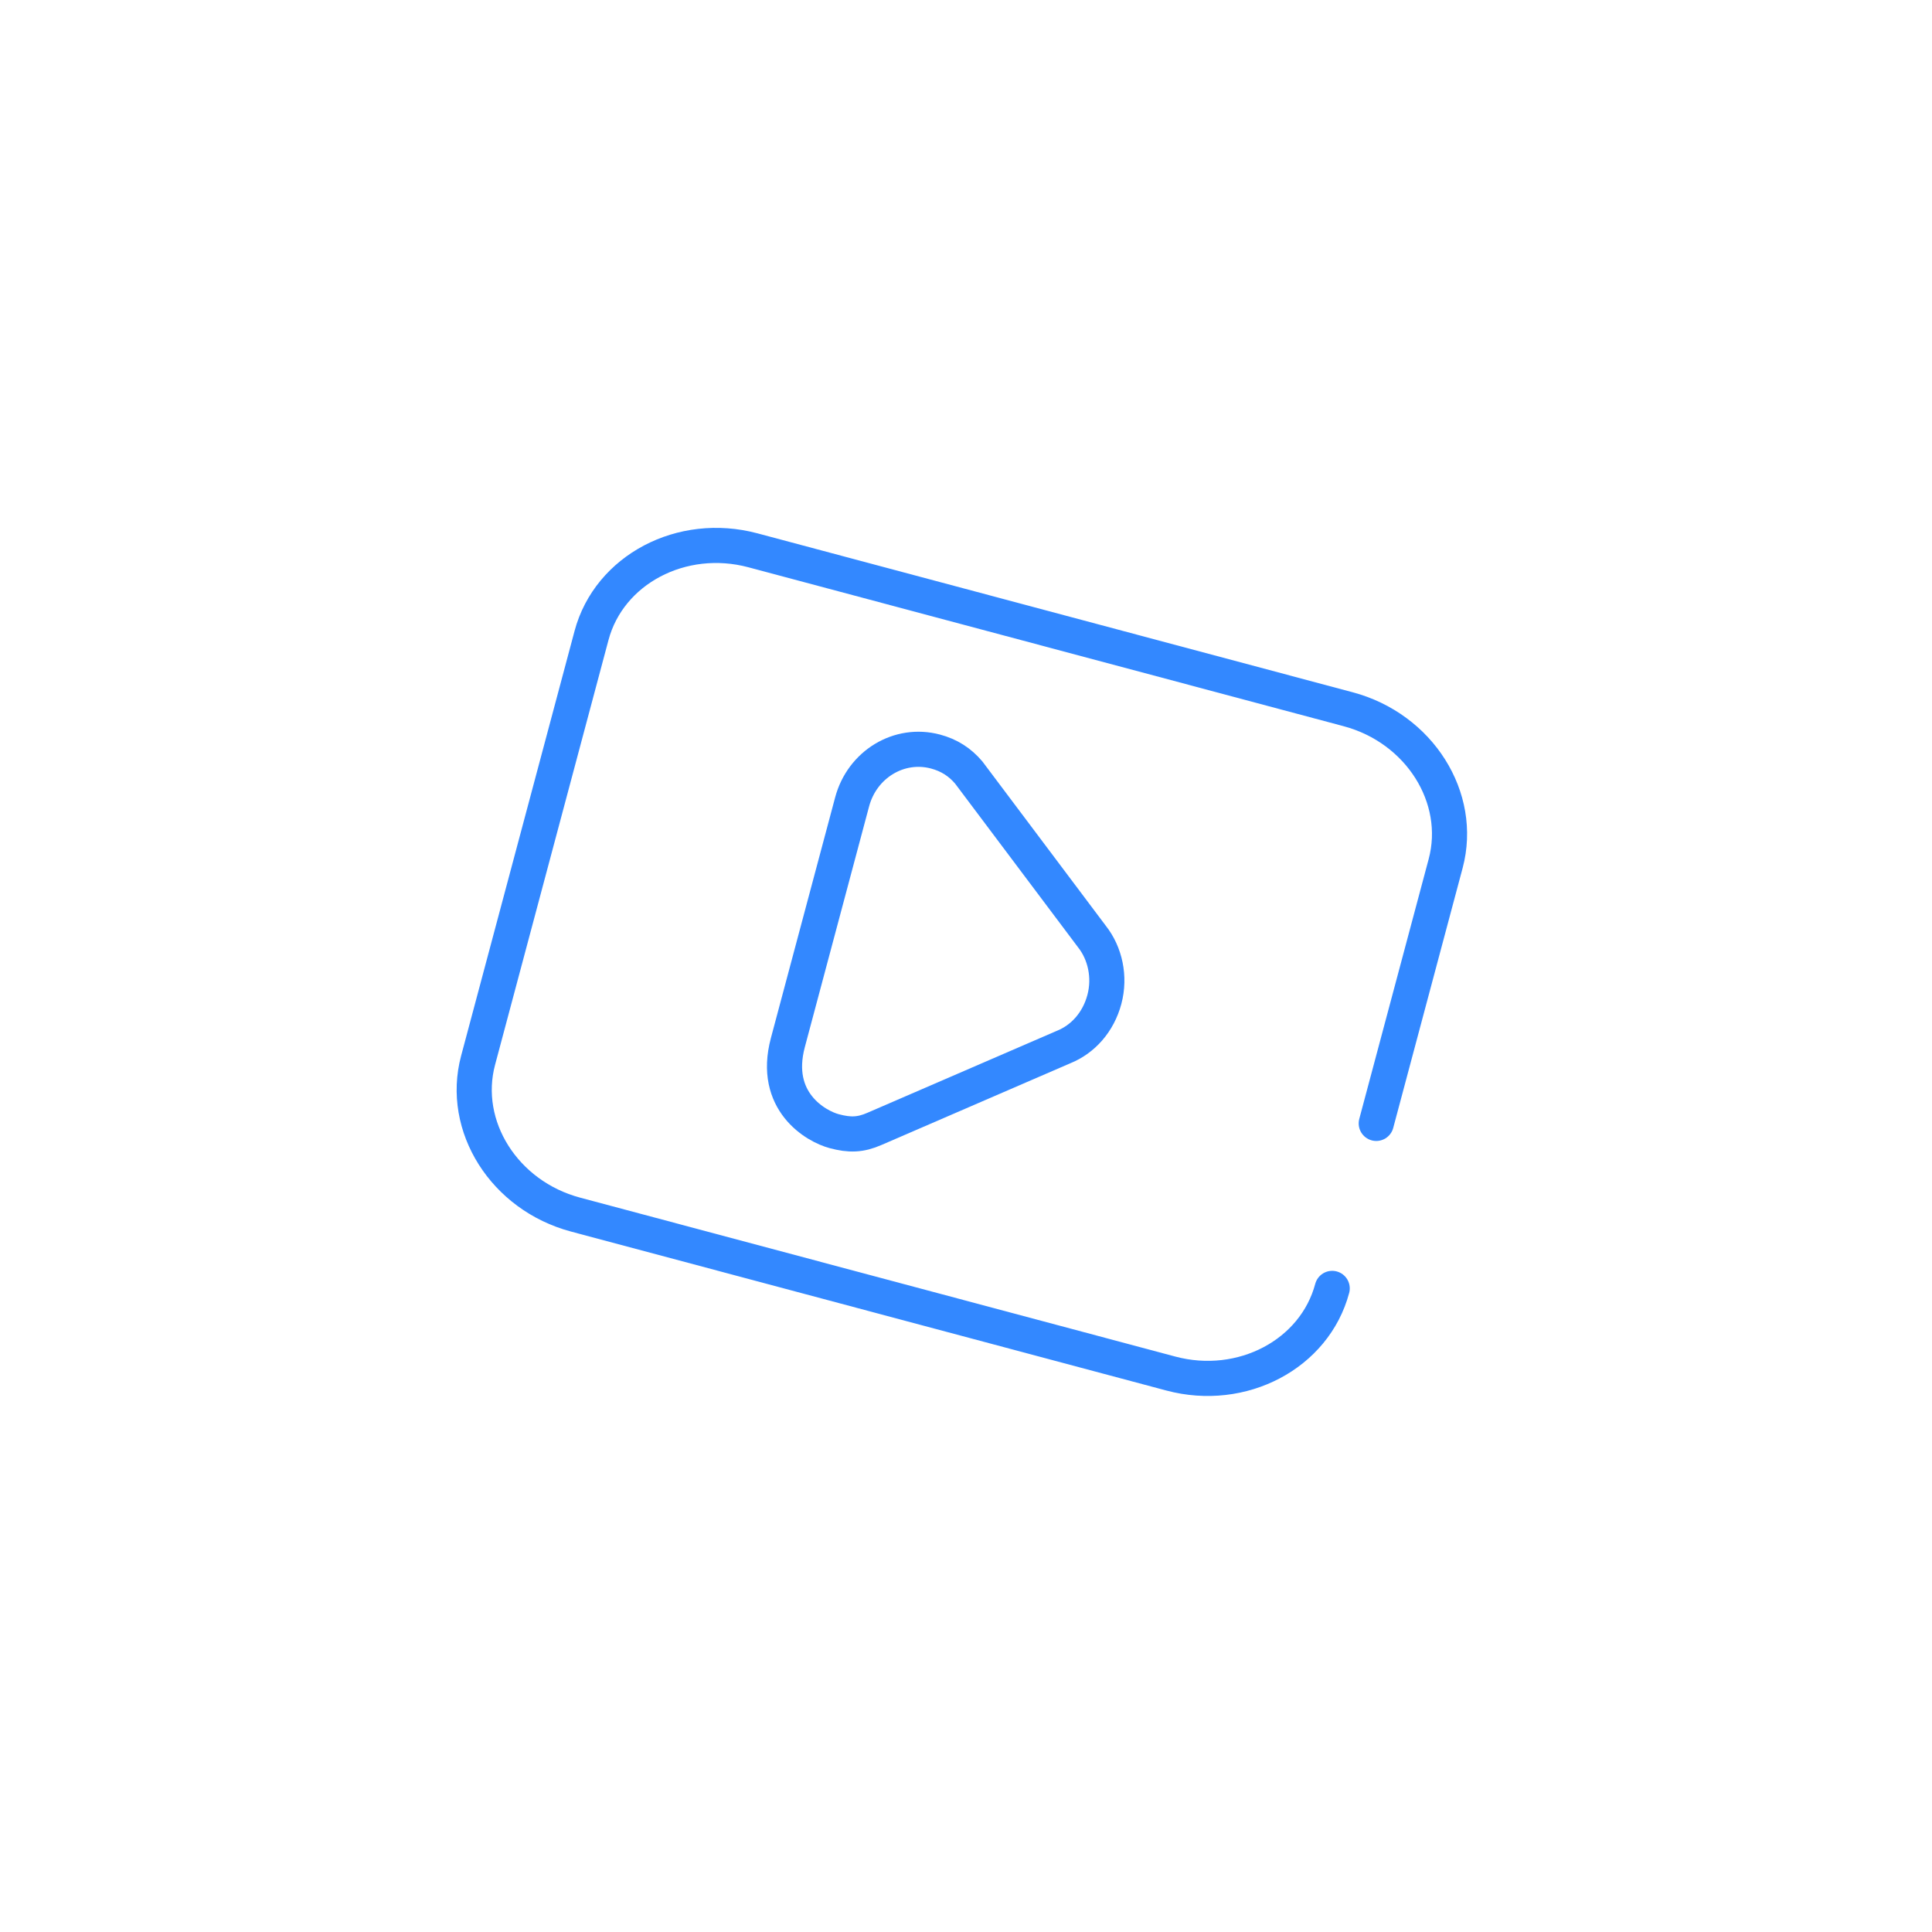 <svg width="55" height="55" viewBox="0 0 55 55" fill="none" xmlns="http://www.w3.org/2000/svg">
<path d="M37.925 36.678C37.425 38.552 35.358 39.643 33.331 39.102L16.385 34.577C14.358 34.036 13.11 32.06 13.61 30.186L16.84 18.09C17.341 16.215 19.408 15.125 21.434 15.666L38.381 20.191C40.407 20.732 41.655 22.708 41.155 24.582L39.179 31.981" stroke="#3388FF" stroke-miterlimit="10" stroke-linecap="round"/>
<path d="M23.747 32.202C23.23 32.064 21.981 31.357 22.429 29.679L24.258 22.829C24.544 21.757 25.599 21.119 26.632 21.395C27.019 21.498 27.326 21.695 27.578 21.992L31.087 26.664C31.459 27.136 31.611 27.809 31.439 28.453C31.267 29.096 30.833 29.584 30.276 29.808L24.898 32.135C24.491 32.314 24.185 32.319 23.747 32.202Z" stroke="#3388FF" stroke-miterlimit="10" stroke-linecap="round" stroke-linejoin="round"/>
</svg>

